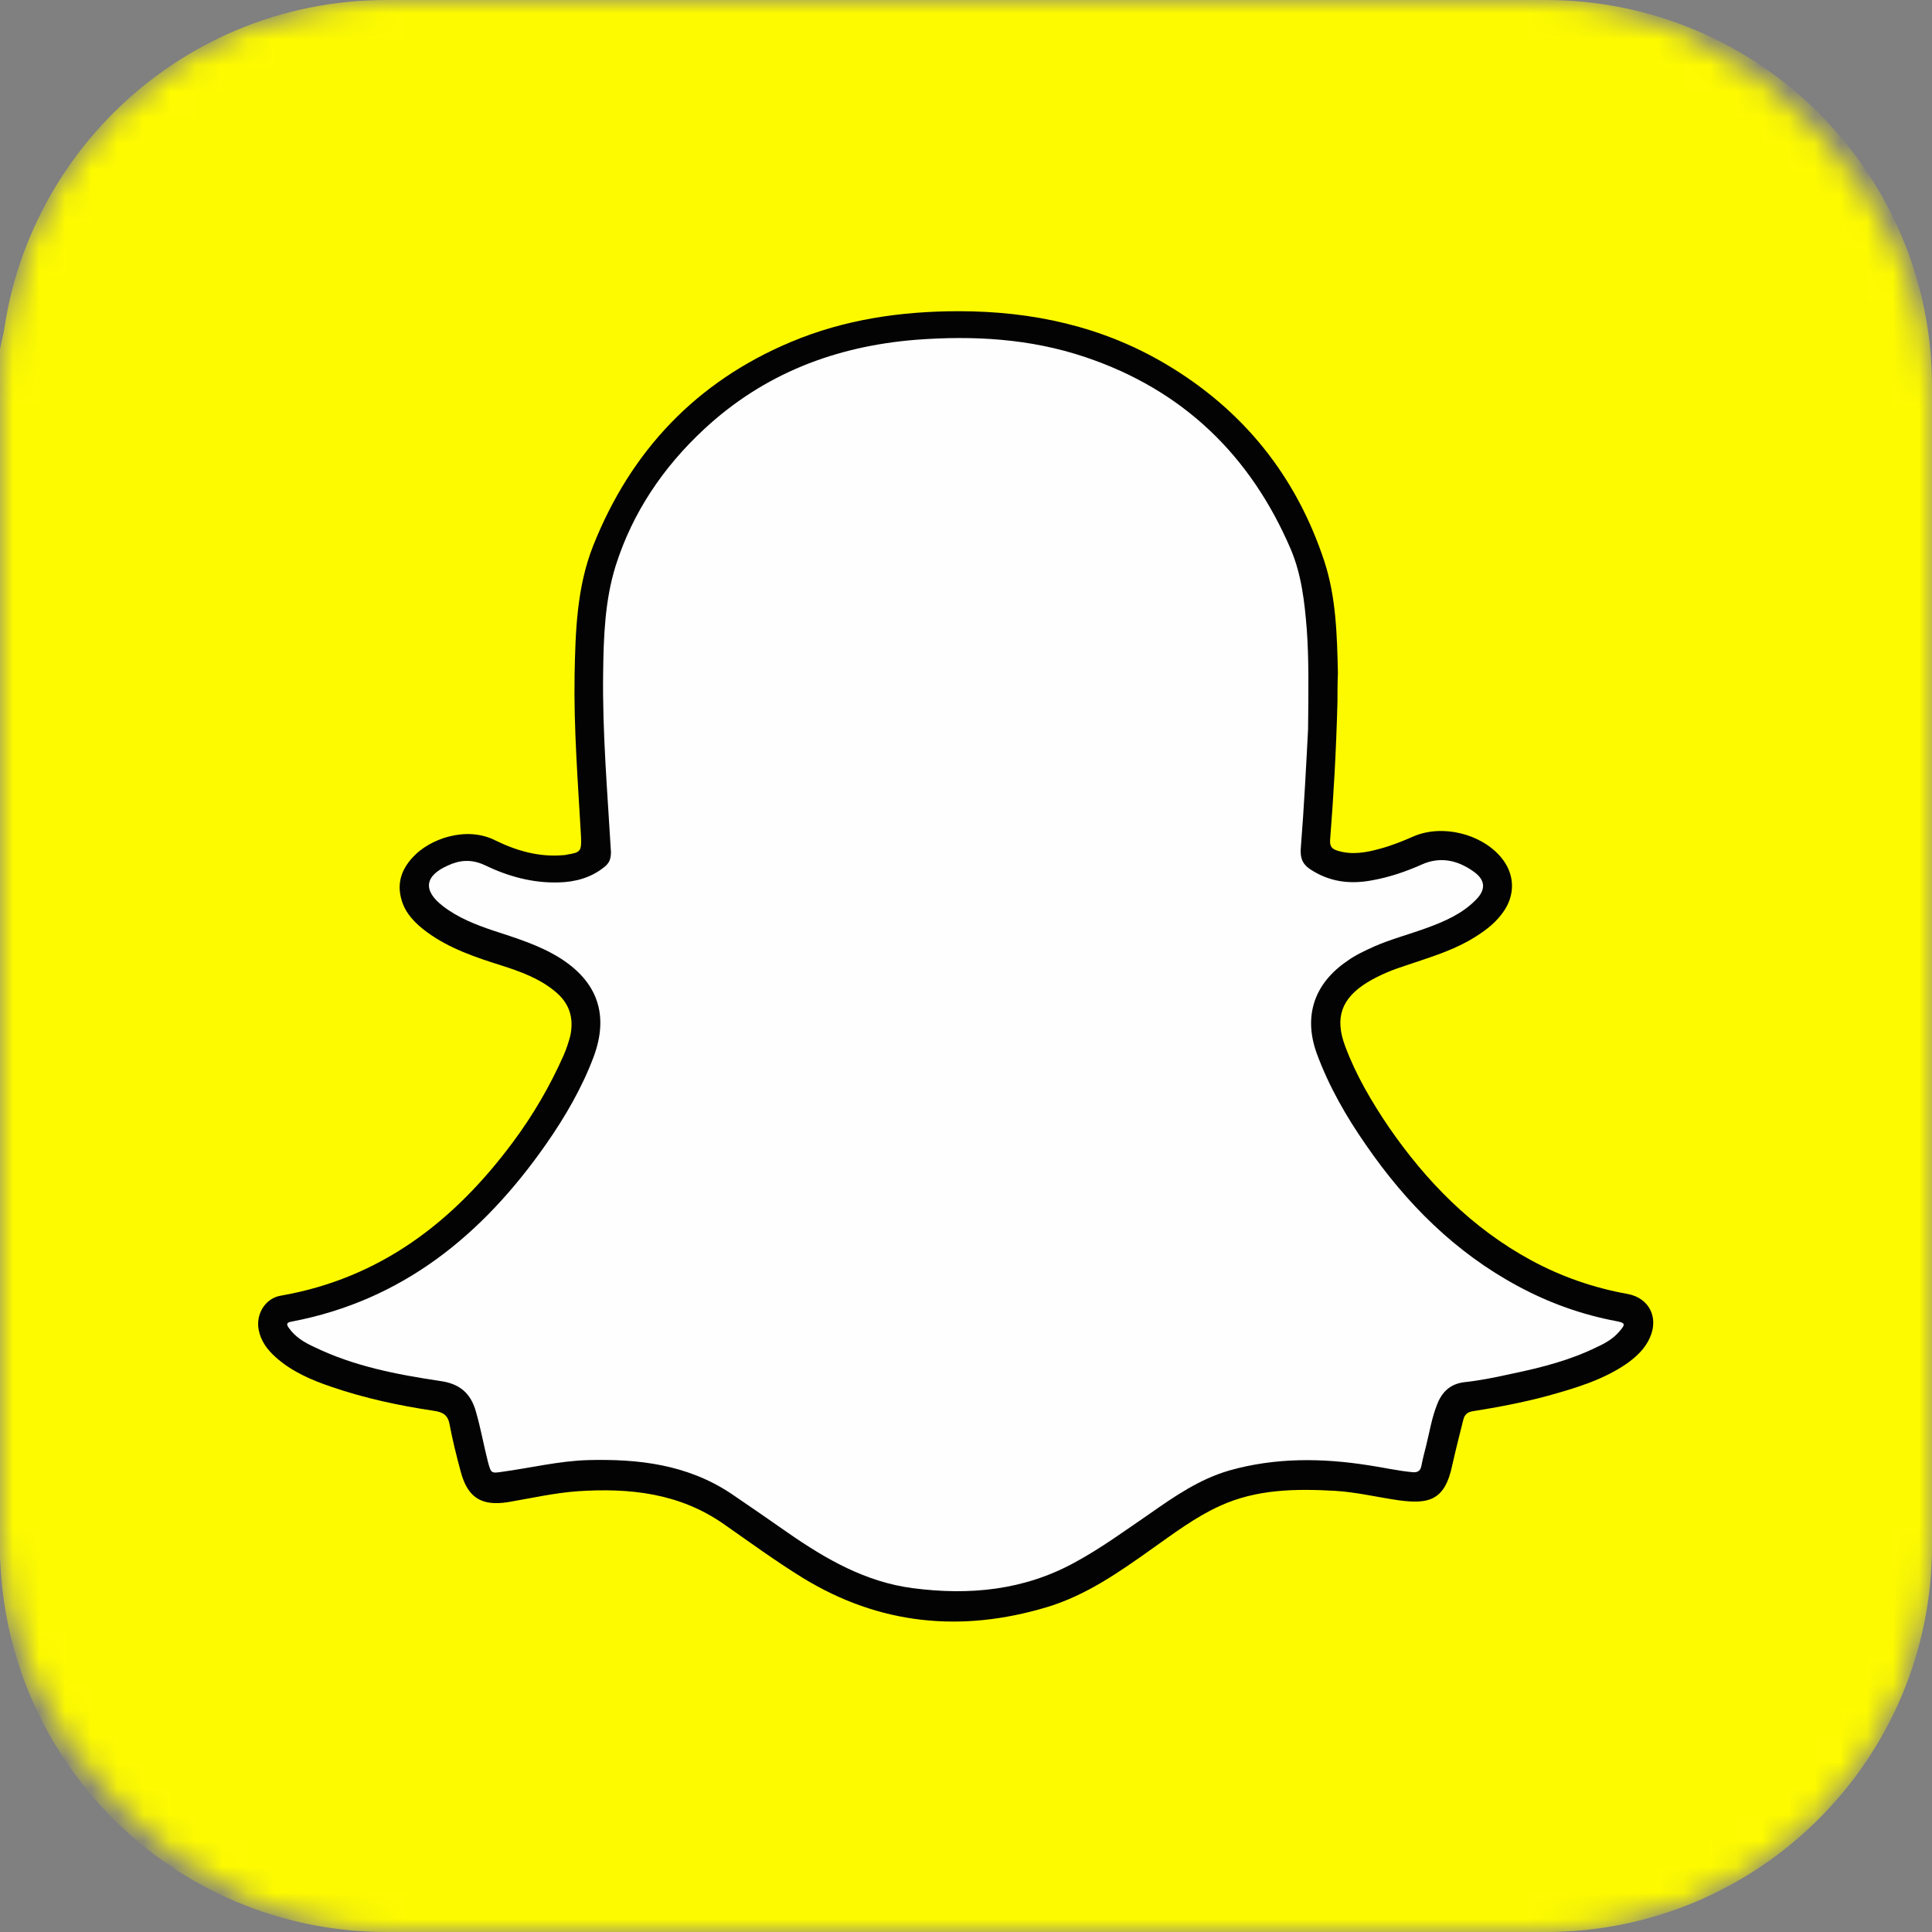 <svg width="74" height="74" viewBox="0 0 74 74" fill="none" xmlns="http://www.w3.org/2000/svg">
<rect x="0" y="0" width="74" height="74" fill="#808080" stroke="none"/>
<mask id="mask0_1169_439" style="mask-type:alpha" maskUnits="userSpaceOnUse" x="0" y="0" width="74" height="74">
<rect width="74" height="74" rx="15" fill="#00D957"/>
</mask>
<g mask="url(#mask0_1169_439)">
<path d="M14.8 0H59.2C67.374 0 74 6.626 74 14.8V59.2C74 67.374 67.374 74 59.2 74H14.8C6.626 74 0 67.374 0 59.2V14.8C0 6.626 6.626 0 14.8 0Z" fill="#FDFA00"/>
<path d="M55.998 73.082H16.409C7.159 73.082 -0.34 65.584 -0.34 56.333V16.744C-0.34 7.494 7.159 -0.005 16.409 -0.005H55.998C65.249 -0.005 72.747 7.494 72.747 16.744V56.333C72.747 65.584 65.249 73.082 55.998 73.082Z" fill="#FDFA00"/>
<path d="M51.228 26.87C51.178 28.793 51.079 30.483 50.946 32.174C50.93 32.439 51.029 32.522 51.245 32.588C51.792 32.754 52.339 32.654 52.869 32.505C53.3 32.389 53.714 32.224 54.129 32.041C55.222 31.561 56.731 31.925 57.493 32.837C58.024 33.467 58.057 34.279 57.559 34.958C57.228 35.422 56.764 35.737 56.283 36.019C55.521 36.45 54.676 36.699 53.847 36.98C53.333 37.146 52.836 37.345 52.372 37.627C51.377 38.24 51.112 38.986 51.526 40.08C51.941 41.19 52.538 42.201 53.2 43.179C54.642 45.268 56.383 47.041 58.637 48.267C59.797 48.897 61.04 49.328 62.333 49.56C63.162 49.709 63.543 50.455 63.195 51.234C63.013 51.649 62.698 51.947 62.333 52.212C61.405 52.859 60.327 53.173 59.25 53.472C58.322 53.721 57.361 53.903 56.416 54.052C56.2 54.085 56.101 54.185 56.051 54.367C55.902 54.964 55.753 55.544 55.62 56.14C55.339 57.483 54.709 57.615 53.582 57.466C52.77 57.35 51.957 57.151 51.129 57.102C49.62 57.019 48.129 57.035 46.72 57.682C45.775 58.113 44.946 58.742 44.101 59.339C42.842 60.234 41.582 61.113 40.09 61.56C36.825 62.538 33.692 62.24 30.742 60.433C29.698 59.787 28.72 59.074 27.726 58.378C26.018 57.184 24.112 56.986 22.123 57.118C21.229 57.184 20.35 57.383 19.472 57.533C18.444 57.698 17.914 57.367 17.648 56.372C17.483 55.759 17.334 55.163 17.218 54.549C17.151 54.185 16.952 54.085 16.604 54.035C15.278 53.837 13.969 53.555 12.709 53.124C11.93 52.859 11.184 52.544 10.555 51.98C10.24 51.698 9.991 51.367 9.908 50.936C9.792 50.339 10.157 49.726 10.754 49.627C14.566 48.964 17.383 46.792 19.637 43.759C20.416 42.715 21.063 41.605 21.593 40.411C21.693 40.179 21.775 39.931 21.842 39.682C21.991 38.986 21.809 38.422 21.262 37.975C20.665 37.478 19.936 37.212 19.206 36.98C18.212 36.666 17.218 36.334 16.356 35.704C15.908 35.373 15.527 34.991 15.378 34.461C15.195 33.831 15.378 33.301 15.809 32.837C16.455 32.124 17.864 31.627 18.974 32.19C19.787 32.588 20.648 32.837 21.576 32.754C21.61 32.754 21.659 32.754 21.693 32.737C22.239 32.654 22.273 32.605 22.256 32.074C22.14 30.003 21.974 27.931 22.008 25.859C22.041 24.185 22.09 22.494 22.72 20.903C24.162 17.273 26.665 14.621 30.295 13.097C32.35 12.235 34.505 11.92 36.725 11.92C39.543 11.92 42.212 12.5 44.648 13.942C47.615 15.699 49.654 18.235 50.731 21.517C51.178 22.892 51.212 24.351 51.245 25.776C51.228 26.157 51.228 26.621 51.228 26.87V26.87Z" fill="#030303"/>
<path d="M50.102 27.931C50.035 29.207 49.953 30.864 49.82 32.538C49.803 32.887 49.903 33.102 50.168 33.284C50.914 33.782 51.709 33.881 52.571 33.715C53.218 33.599 53.848 33.384 54.444 33.119C55.173 32.787 55.853 32.953 56.466 33.4C56.897 33.715 56.914 34.08 56.533 34.461C56.019 34.992 55.339 35.29 54.66 35.538C53.98 35.787 53.284 35.969 52.638 36.251C52.273 36.417 51.908 36.583 51.593 36.815C50.334 37.676 49.919 38.92 50.433 40.345C50.897 41.605 51.56 42.765 52.323 43.859C53.864 46.096 55.737 47.969 58.14 49.262C59.334 49.908 60.593 50.356 61.919 50.605C62.251 50.671 62.267 50.721 62.035 50.986C61.803 51.267 61.488 51.45 61.157 51.599C60.146 52.096 59.052 52.378 57.941 52.61C57.328 52.743 56.715 52.875 56.085 52.941C55.538 53.008 55.223 53.323 55.041 53.803C54.842 54.301 54.759 54.831 54.627 55.361C54.56 55.627 54.494 55.875 54.444 56.14C54.411 56.323 54.312 56.406 54.113 56.389C53.549 56.339 52.986 56.207 52.422 56.124C50.632 55.842 48.842 55.825 47.085 56.323C45.942 56.654 44.98 57.317 44.036 57.98C43.091 58.627 42.163 59.306 41.152 59.853C39.212 60.914 37.124 61.113 34.969 60.831C33.163 60.599 31.638 59.721 30.179 58.709C29.45 58.196 28.721 57.698 27.992 57.201C26.317 56.091 24.461 55.875 22.522 55.925C21.412 55.958 20.334 56.223 19.24 56.372C18.809 56.439 18.809 56.422 18.693 56.008C18.528 55.361 18.412 54.698 18.229 54.069C18.03 53.356 17.599 52.991 16.837 52.892C15.18 52.643 13.539 52.328 12.014 51.582C11.649 51.417 11.301 51.201 11.069 50.87C10.986 50.754 10.937 50.654 11.169 50.621C15.428 49.809 18.494 47.29 20.914 43.826C21.644 42.781 22.29 41.671 22.738 40.478C23.334 38.87 22.887 37.594 21.428 36.682C20.649 36.201 19.787 35.936 18.925 35.654C18.229 35.422 17.55 35.157 16.97 34.71C16.191 34.113 16.257 33.55 17.152 33.152C17.616 32.936 18.064 32.903 18.561 33.135C19.456 33.566 20.401 33.831 21.412 33.798C22.041 33.782 22.638 33.616 23.135 33.218C23.334 33.069 23.401 32.903 23.401 32.638C23.268 30.351 23.069 28.063 23.102 25.76C23.119 24.384 23.168 22.992 23.583 21.666C24.229 19.627 25.406 17.887 26.98 16.428C29.268 14.307 32.003 13.262 35.085 13.014C37.273 12.848 39.444 12.964 41.566 13.677C45.312 14.937 47.897 17.439 49.439 21.036C49.853 22.014 49.969 23.058 50.052 24.102C50.135 25.246 50.118 26.389 50.102 27.931V27.931Z" fill="#FEFEFE"/>
</g>
</svg>
